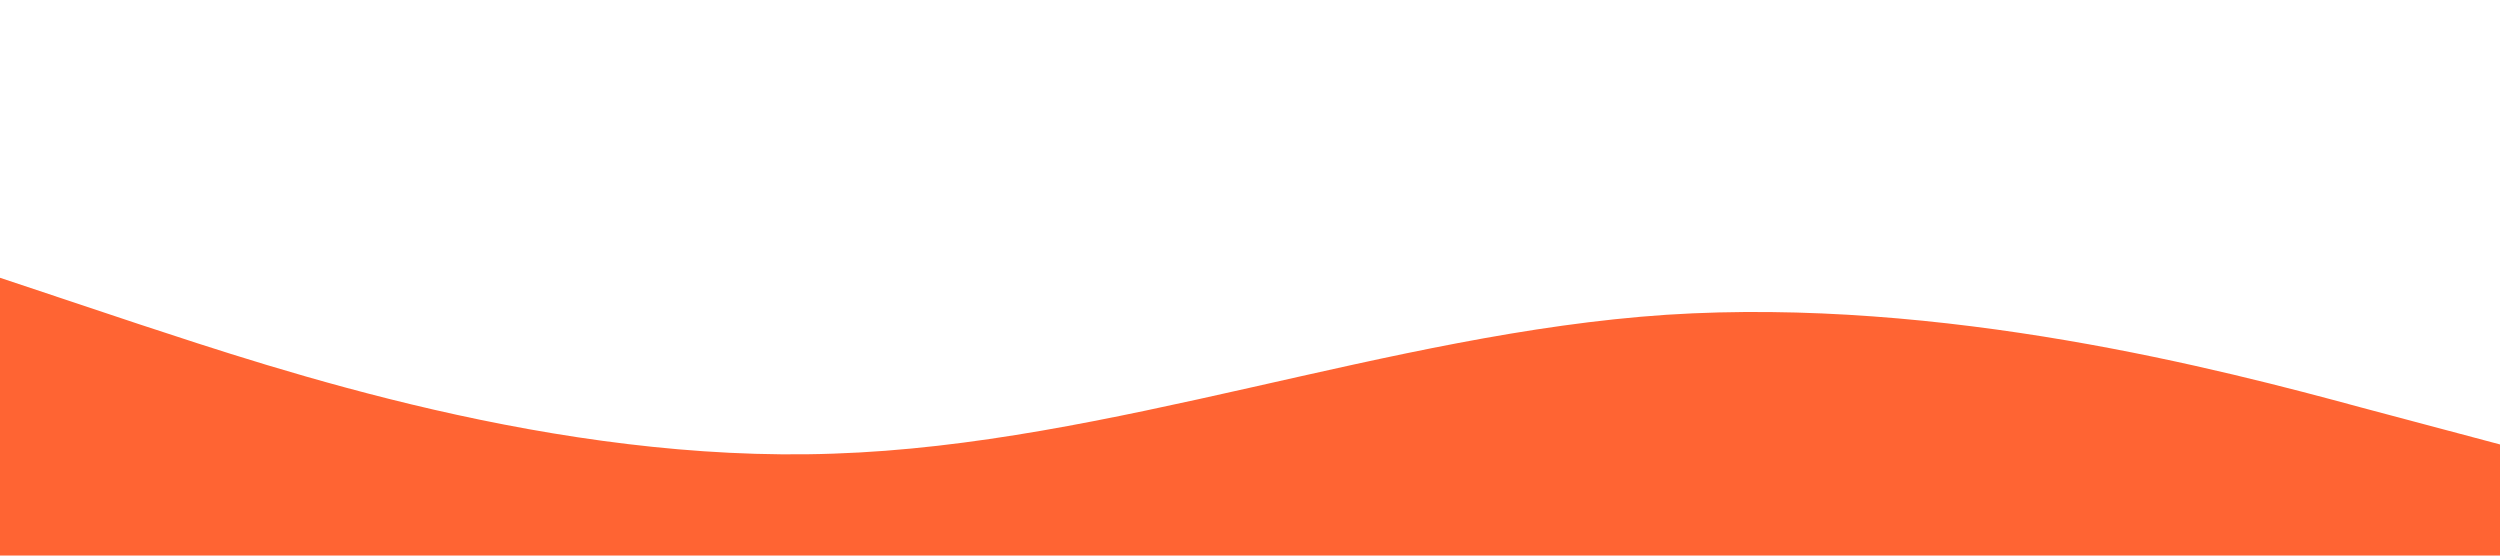 <?xml version="1.0" standalone="no"?><svg xmlns="http://www.w3.org/2000/svg" viewBox="0 0 1440 320"><path fill="#ff6433" fill-opacity="1" d="M0,160L80,186.7C160,213,320,267,480,261.3C640,256,800,192,960,181.3C1120,171,1280,213,1360,234.7L1440,256L1440,320L1360,320C1280,320,1120,320,960,320C800,320,640,320,480,320C320,320,160,320,80,320L0,320Z"></path></svg>